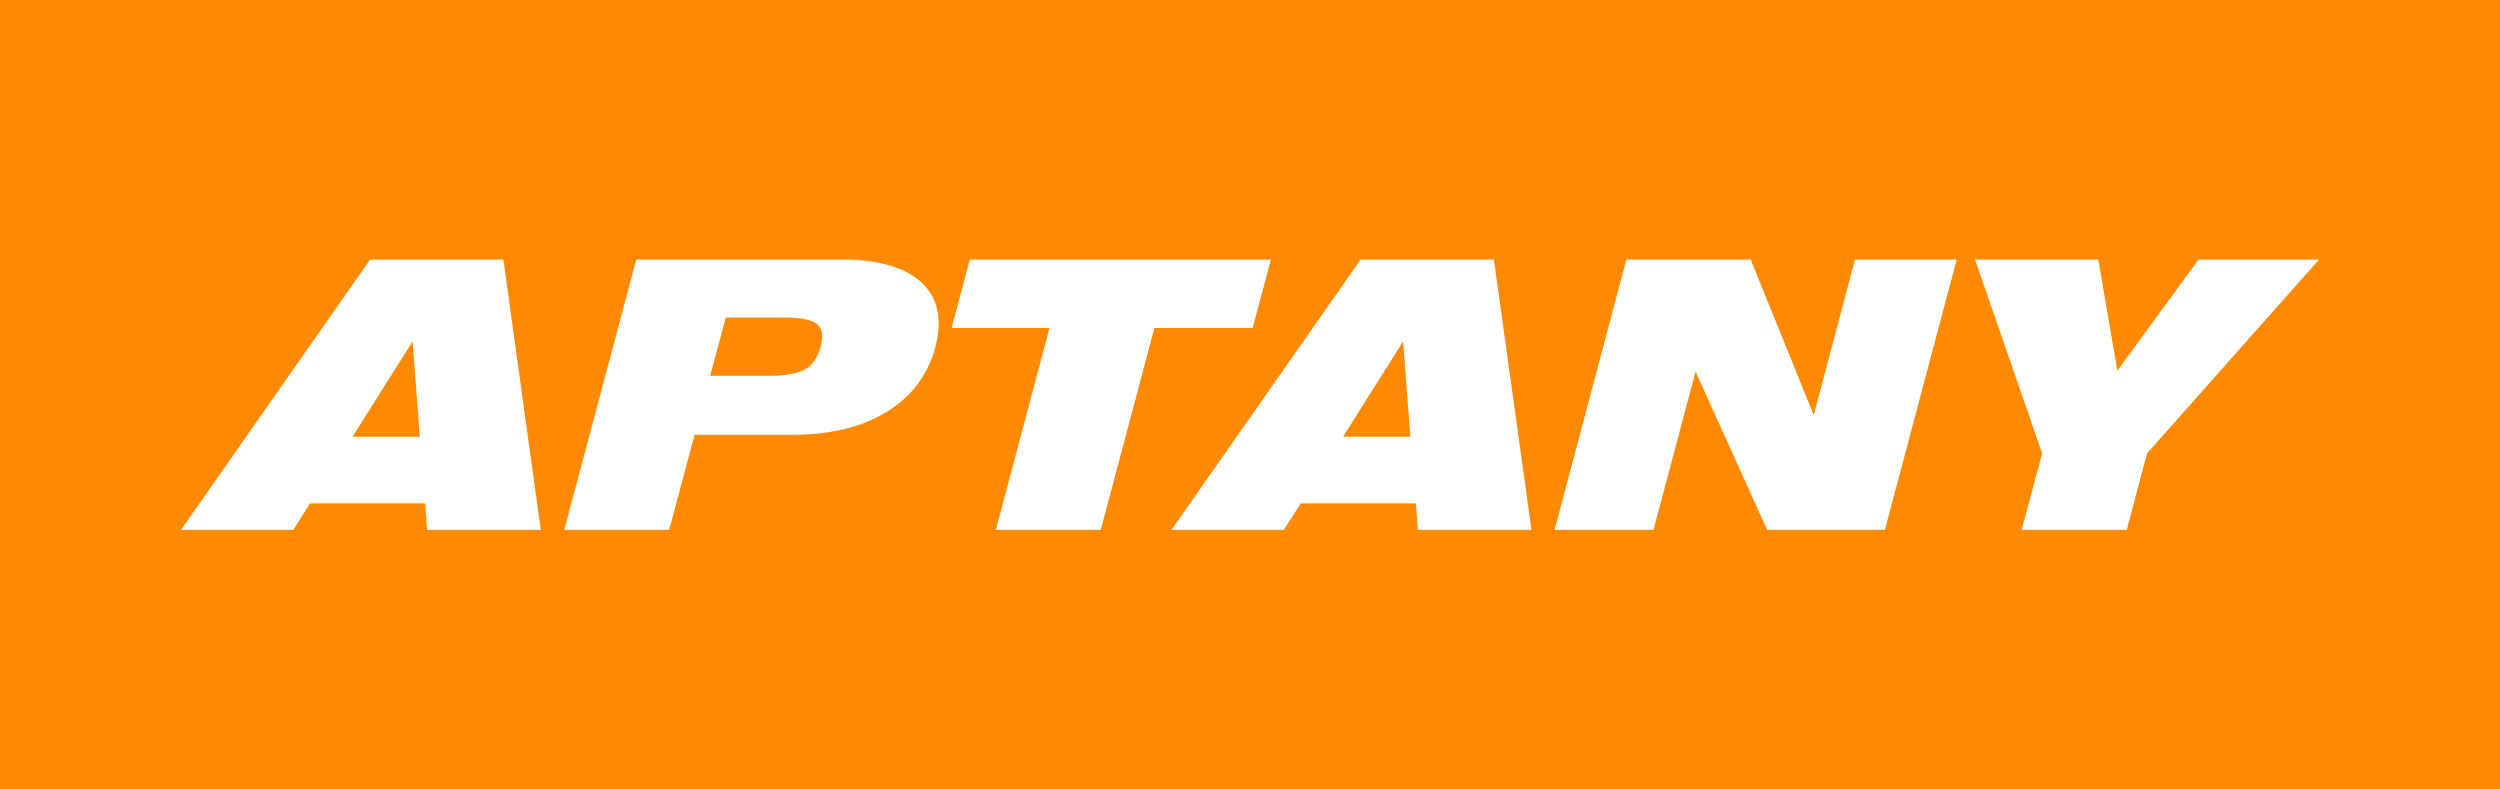 <?xml version="1.0" encoding="UTF-8"?>
<!DOCTYPE svg PUBLIC "-//W3C//DTD SVG 1.1//EN" "http://www.w3.org/Graphics/SVG/1.1/DTD/svg11.dtd">
<!-- Creator: CorelDRAW 2018 (64 Bit) -->
<svg xmlns="http://www.w3.org/2000/svg" xml:space="preserve" width="76px" height="24px" version="1.1" style="shape-rendering:geometricPrecision; text-rendering:geometricPrecision; image-rendering:optimizeQuality; fill-rule:evenodd; clip-rule:evenodd"
viewBox="0 0 11.701 3.695"
 xmlns:xlink="http://www.w3.org/1999/xlink">
 <defs>
  <style type="text/css">
   <![CDATA[
    .fil0 {fill:#FF8900}
    .fil1 {fill:white;fill-rule:nonzero}
   ]]>
  </style>
 </defs>
 <g id="Camada_x0020_1">
  <g id="_2073812013712">
   <rect class="fil0" width="11.701" height="3.695"/>
   <g>
    <path class="fil1" d="M1.65 2.044l0.281 -0.446 0.034 0.446 -0.315 0zm0.706 -0.829l-0.624 0 -0.885 1.265 0.526 0 0.078 -0.124 0.539 0 0.009 0.124 0.532 0 -0.175 -1.265z"/>
    <path class="fil1" d="M3.841 1.623c-0.014,0.05 -0.038,0.086 -0.074,0.106 -0.036,0.02 -0.094,0.03 -0.174,0.03l-0.269 0 0.073 -0.273 0.269 0c0.08,0 0.132,0.01 0.157,0.03 0.026,0.02 0.031,0.056 0.018,0.107zm0.145 -0.408l-1.008 0 -0.337 1.265 0.491 0 0.119 -0.445 0.456 0c0.18,0 0.327,-0.036 0.444,-0.108 0.116,-0.071 0.192,-0.172 0.227,-0.303 0.034,-0.13 0.012,-0.231 -0.066,-0.303 -0.069,-0.063 -0.178,-0.099 -0.326,-0.106z"/>
    <polygon class="fil1" points="10.29,1.215 9.91,1.735 9.821,1.215 9.244,1.215 9.558,2.122 9.462,2.48 9.954,2.48 10.049,2.122 10.854,1.215 "/>
    <polygon class="fil1" points="4.539,1.215 4.454,1.535 4.912,1.535 4.661,2.48 5.152,2.48 5.403,1.535 5.863,1.535 5.948,1.215 "/>
    <polygon class="fil1" points="8.489,1.943 8.194,1.215 7.612,1.215 7.276,2.48 7.739,2.48 7.936,1.739 8.271,2.48 8.822,2.48 9.158,1.215 8.682,1.215 "/>
    <path class="fil1" d="M6.286 2.044l0.281 -0.446 0.034 0.446 -0.315 0zm0.706 -0.829l-0.624 0 -0.885 1.265 0.526 0 0.079 -0.124 0.539 0 0.009 0.124 0.532 0 -0.176 -1.265z"/>
   </g>
  </g>
 </g>
</svg>
